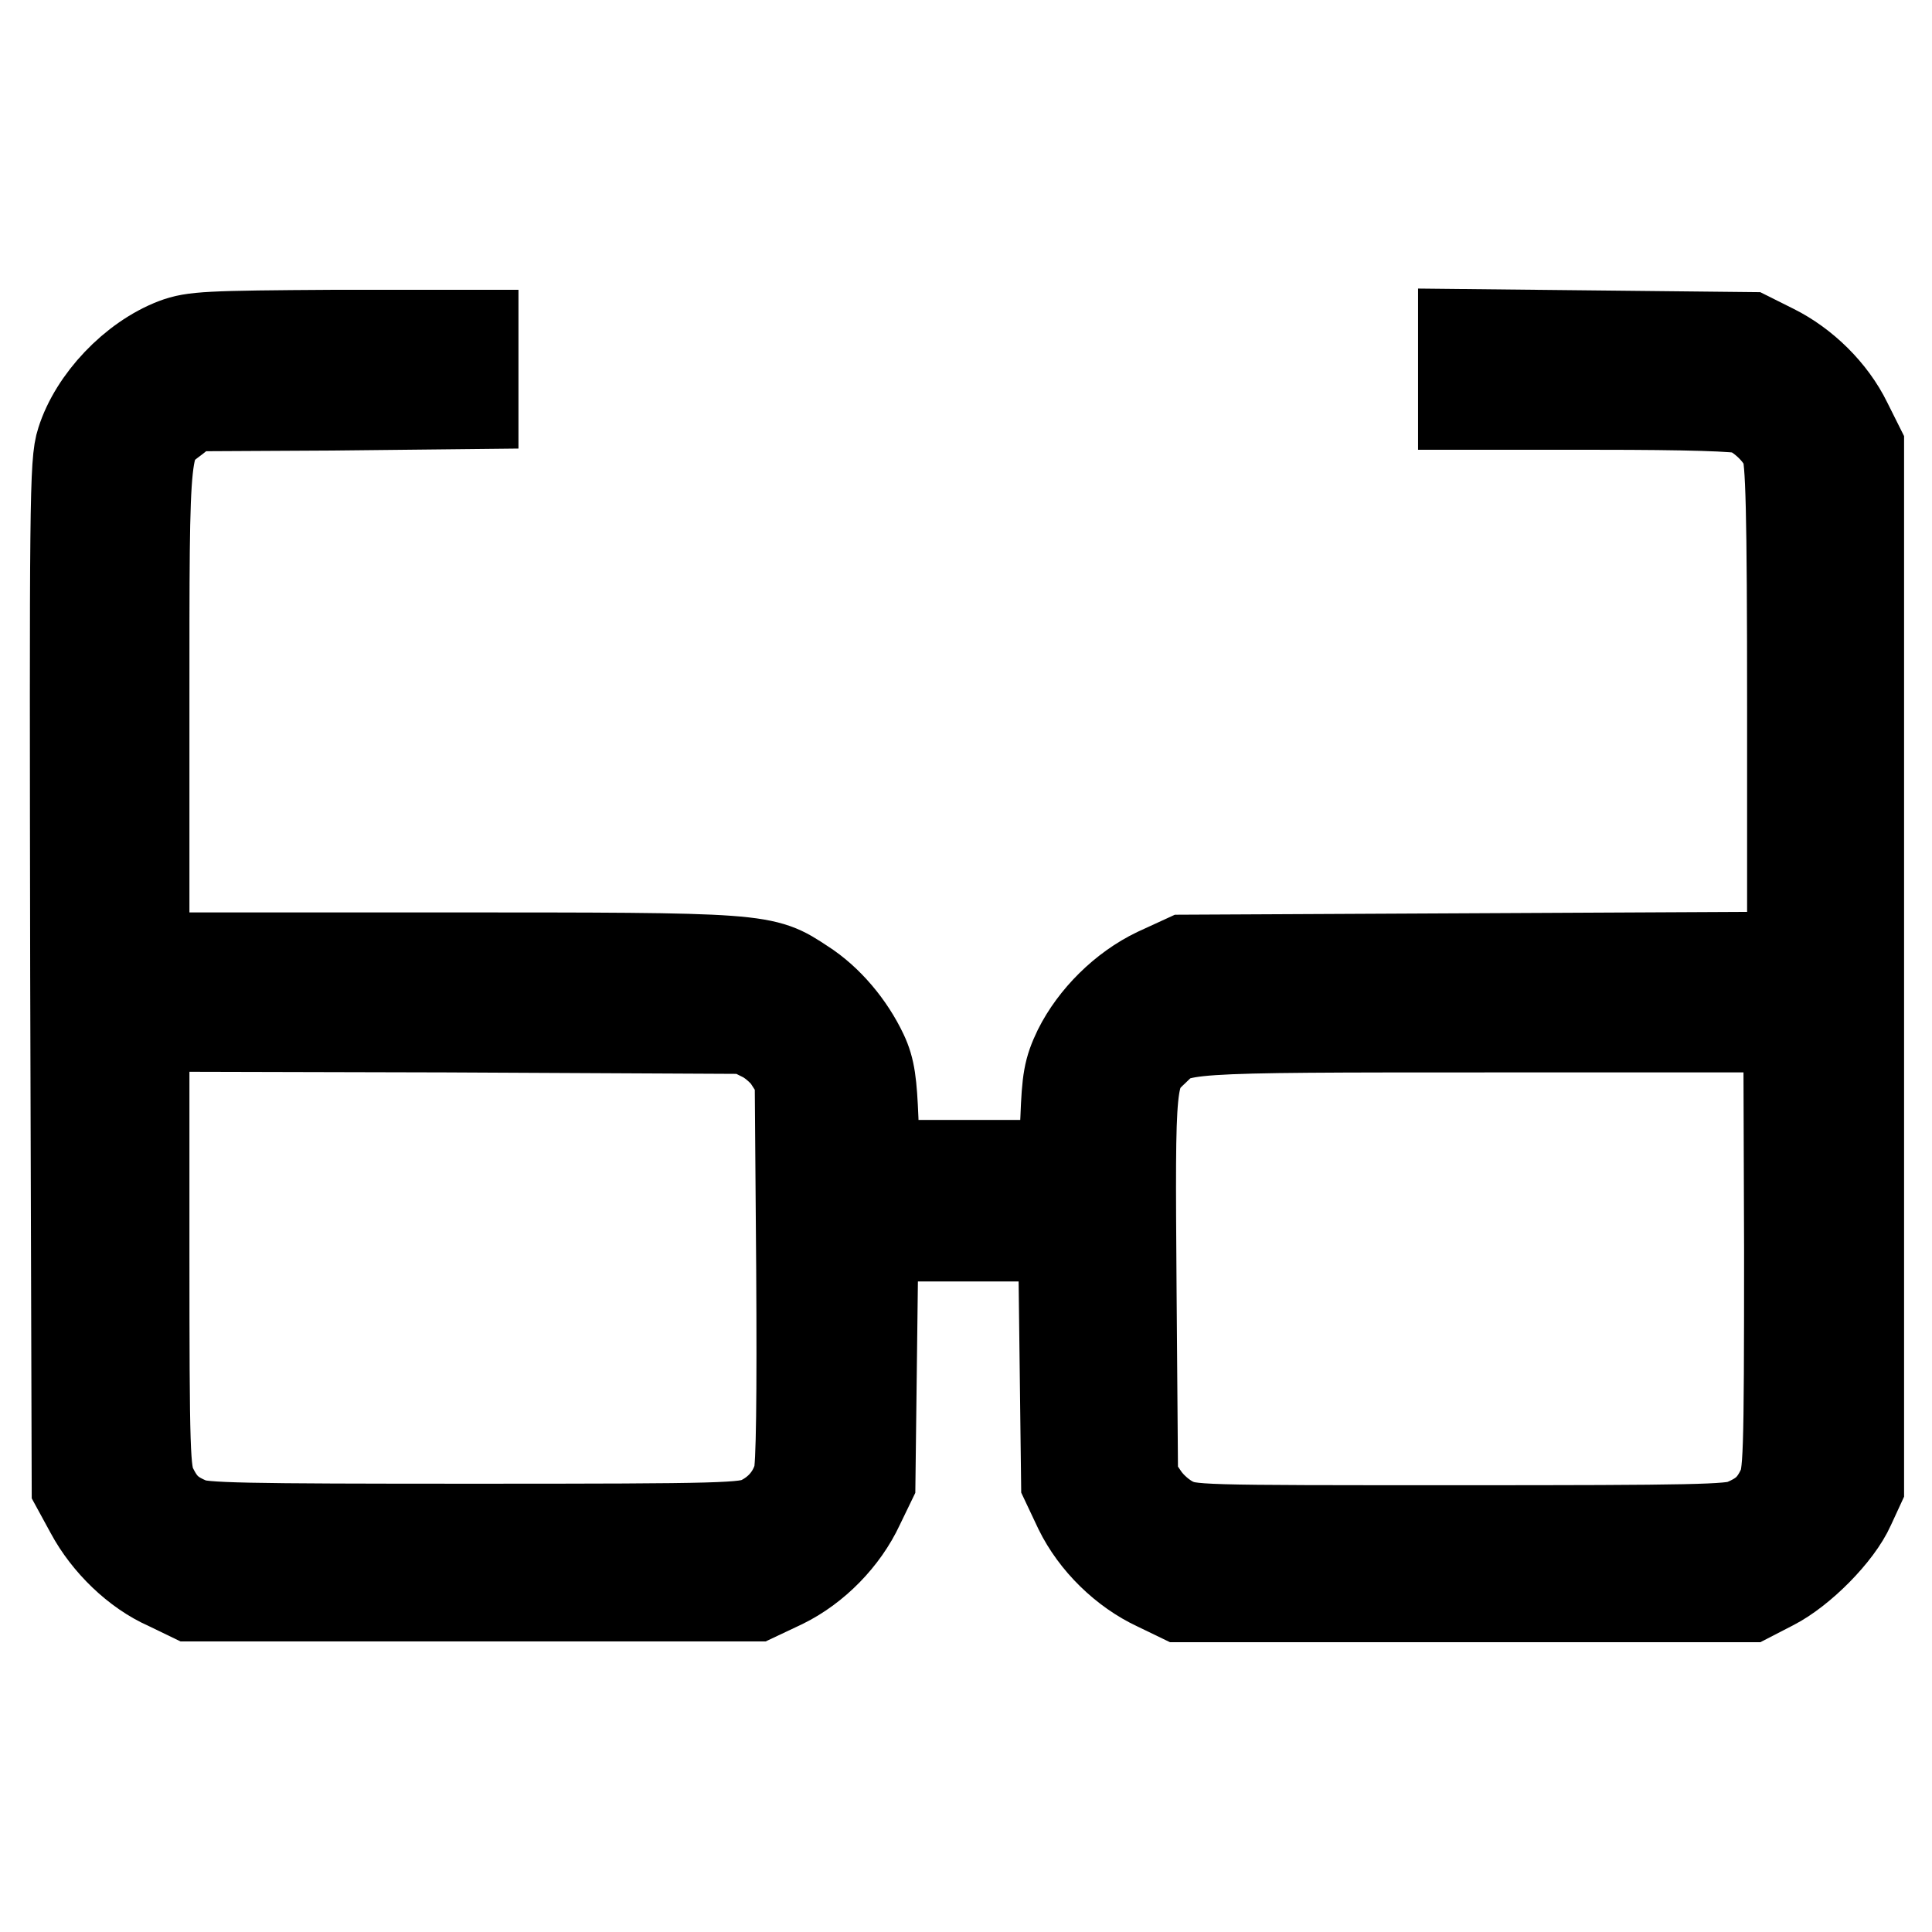 <?xml version="1.0" encoding="utf-8"?>
<!-- Svg Vector Icons : http://www.onlinewebfonts.com/icon -->
<!DOCTYPE svg PUBLIC "-//W3C//DTD SVG 1.1//EN" "http://www.w3.org/Graphics/SVG/1.1/DTD/svg11.dtd">
<svg version="1.1" xmlns="http://www.w3.org/2000/svg" xmlns:xlink="http://www.w3.org/1999/xlink" x="0px" y="0px" viewBox="0 0 256 256" enable-background="new 0 0 256 256" xml:space="preserve">
<g><g><g><path stroke-width="12" fill-opacity="0" stroke="#000000"  d="M23.2,45.5c-5.5,2.1-10.7,7.6-12.4,13c-0.9,2.7-0.9,8.2-0.8,70.7l0.2,67.8l1.8,3.3c2.2,4.1,6.1,7.9,10.2,9.7l3.1,1.5h37.4h37.4l3.6-1.7c4.3-2.1,8.1-6,10.1-10.3l1.5-3.1l0.2-16.3l0.2-16.3h12.6h12.6l0.2,16.3l0.2,16.3l1.7,3.6c2.1,4.3,6,8.1,10.3,10.1l3.1,1.5h37.7h37.7l3.1-1.6c3.7-1.9,8.6-6.8,10.2-10.4l1.2-2.6v-68.9V59.2l-1.6-3.2c-2-4.1-5.7-7.7-9.7-9.7l-3.2-1.6l-18.9-0.2l-19-0.2V49v4.6h18c11.4,0,18.6,0.2,19.5,0.6c2,0.8,4.5,3.1,5.3,5.2c0.6,1.4,0.8,7.9,0.8,34.6v32.8l-40.2,0.2l-40.3,0.2l-3.7,1.7c-4.4,2.1-8.3,6-10.4,10.2c-1.3,2.7-1.5,4-1.7,9.2l-0.3,6.1h-12.5h-12.5l-0.2-6.1c-0.2-4.7-0.4-6.6-1.4-8.7c-1.7-3.6-4.6-7.1-7.9-9.2c-5.3-3.5-5-3.5-48.1-3.5H19.1V94.1c0-36.8-0.1-35.5,4.1-38.7l2-1.6L44,53.7l18.7-0.2V49v-4.6H44.3C27.5,44.5,25.6,44.6,23.2,45.5z M101.2,137.4c1.2,0.6,2.9,2.1,3.5,3.2l1.3,2l0.2,25.6c0.1,16.9,0,26.2-0.4,27.5c-0.8,2.7-2.6,4.7-5.1,5.9c-2.1,0.9-4.3,1-37.9,1c-30.9,0-36-0.1-37.6-0.8c-2.7-1.1-3.9-2.3-5.1-4.8c-0.9-2-1-4.2-1-31.7V136l40,0.1l39.9,0.2L101.2,137.4z M237.1,165.6c0,28-0.1,29.8-1,31.7c-1.2,2.5-2.5,3.6-5.1,4.7c-1.7,0.7-6.7,0.8-37.6,0.8c-35.2,0-35.6,0-38-1.1c-1.4-0.7-2.9-2-3.8-3.3l-1.5-2.2l-0.2-25.6c-0.2-28.2-0.2-28.4,3.1-31.5c3.1-3,2.4-3,44.9-3h39.1L237.1,165.6L237.1,165.6z"/></g></g></g>
</svg>